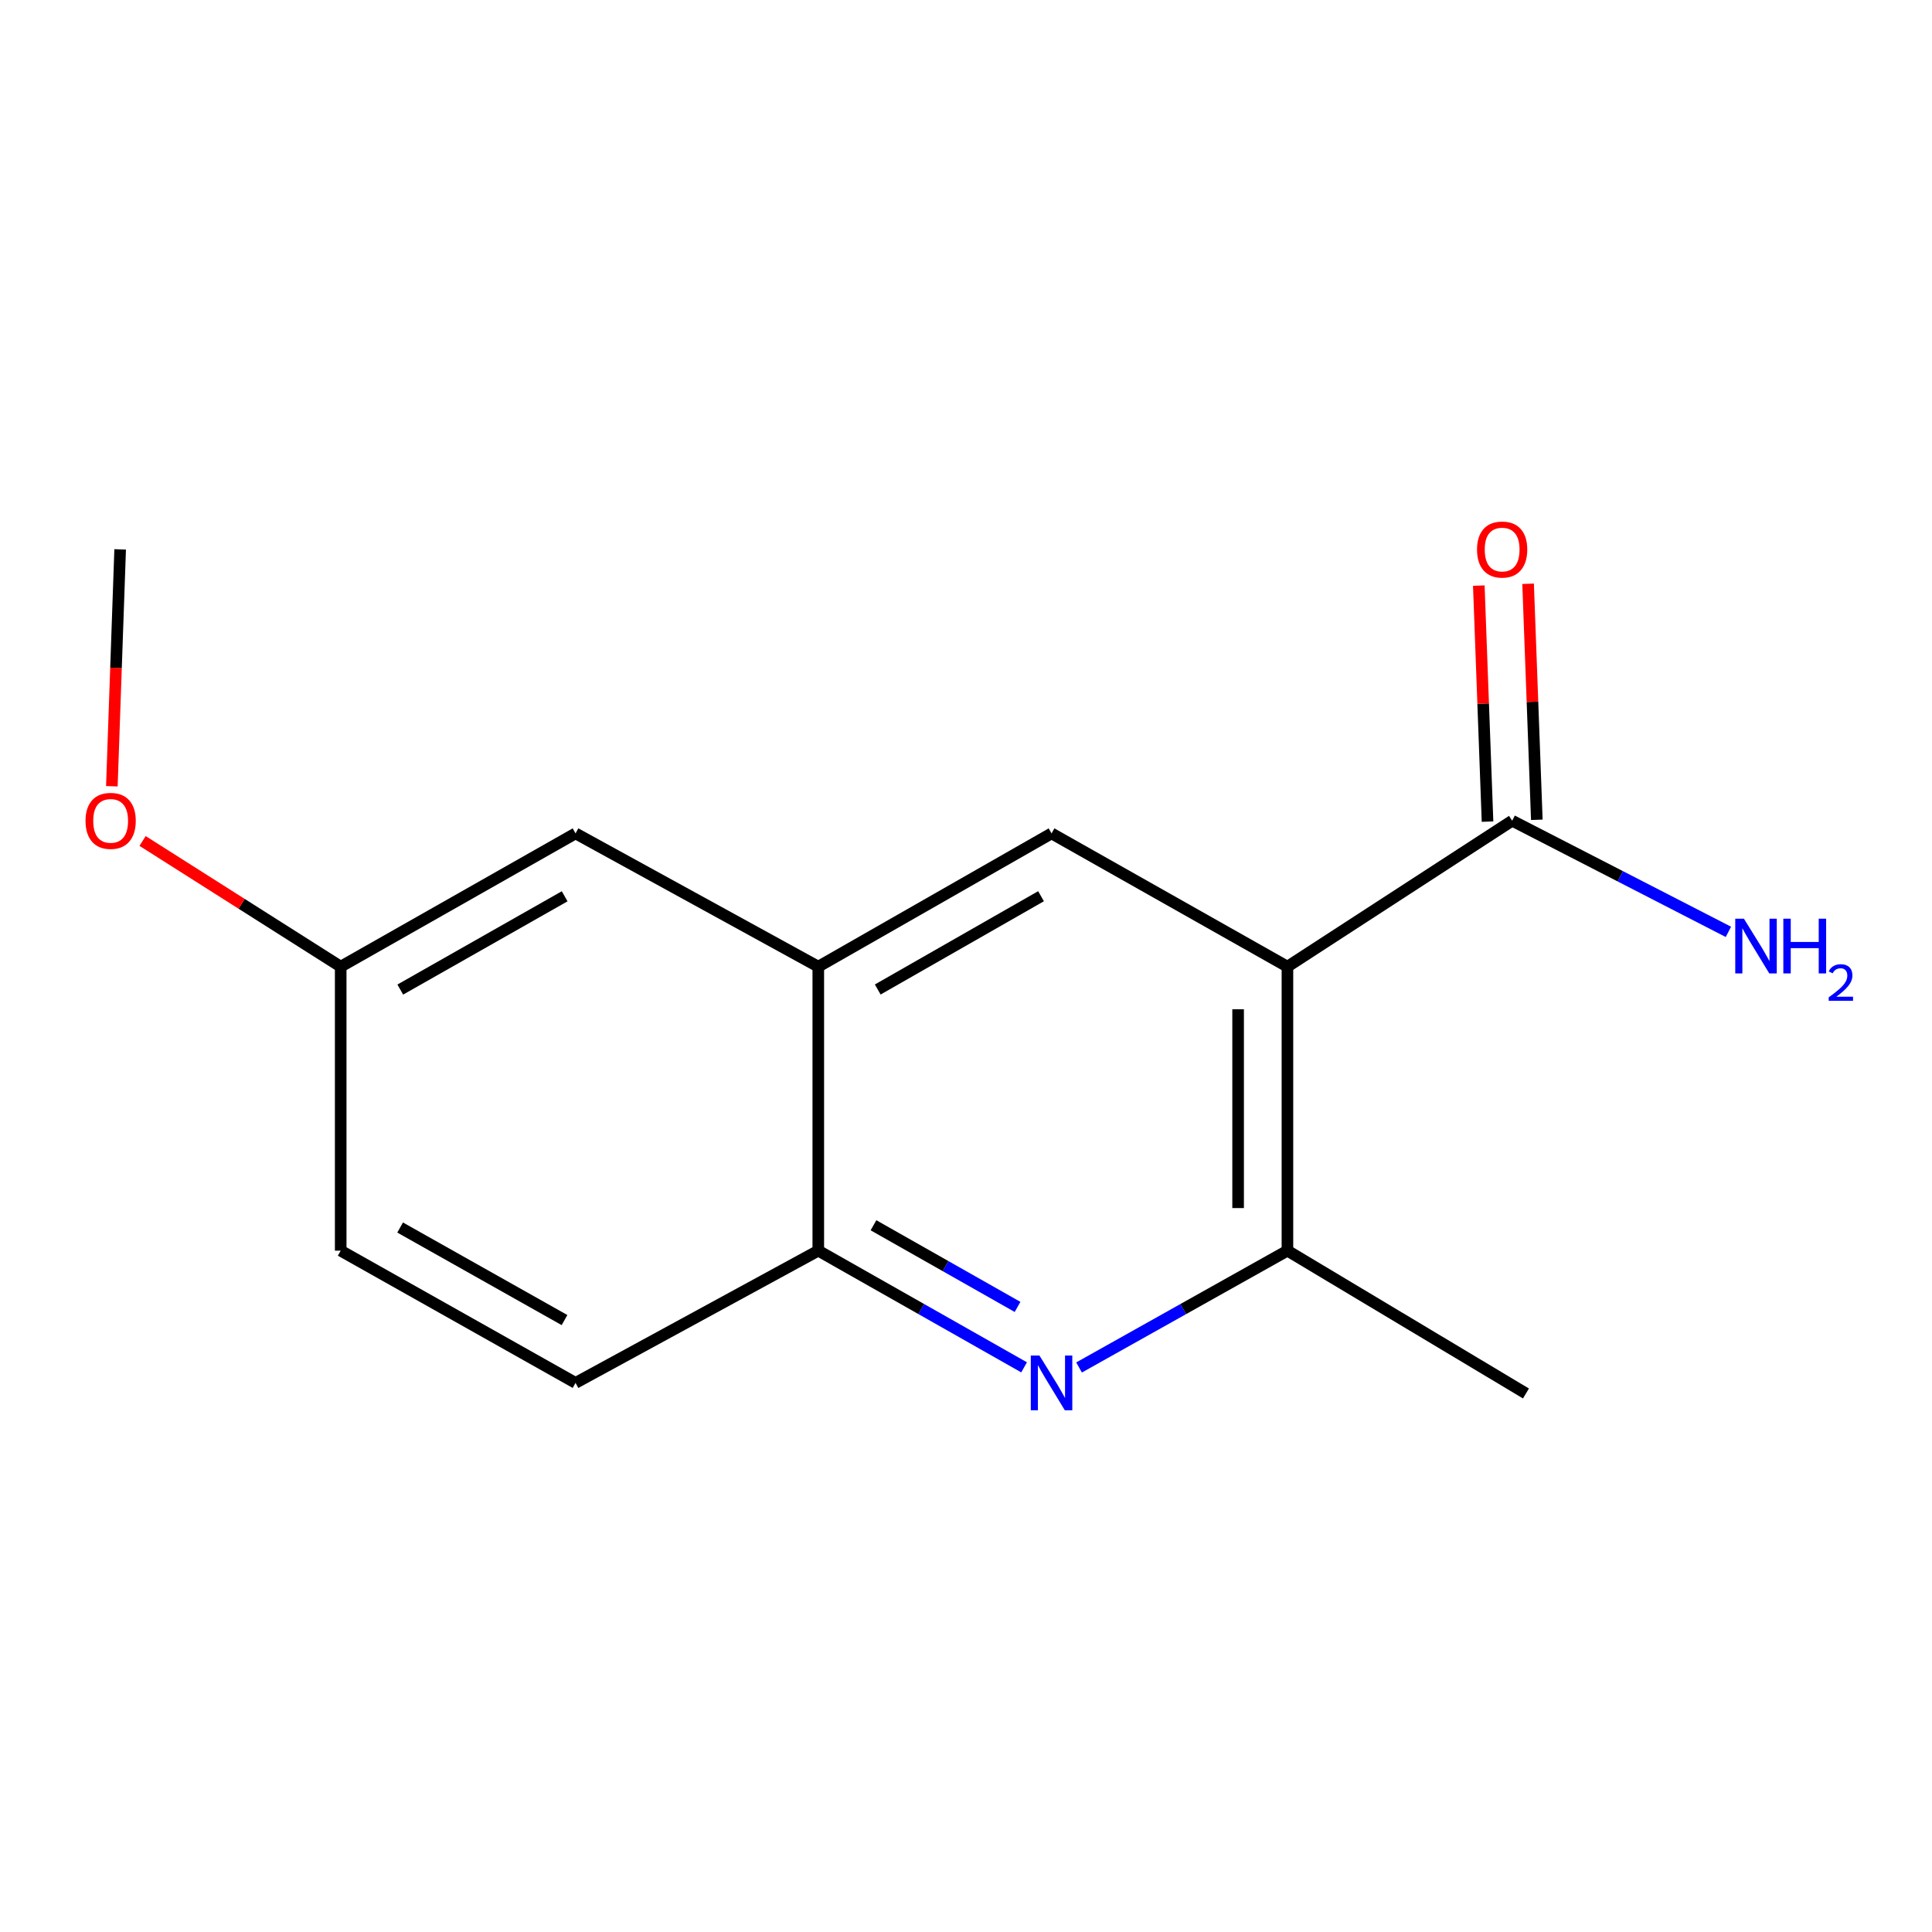 <?xml version='1.0' encoding='iso-8859-1'?>
<svg version='1.1' baseProfile='full'
              xmlns='http://www.w3.org/2000/svg'
                      xmlns:rdkit='http://www.rdkit.org/xml'
                      xmlns:xlink='http://www.w3.org/1999/xlink'
                  xml:space='preserve'
width='1000px' height='1000px' viewBox='0 0 1000 1000'>
<!-- END OF HEADER -->
<rect style='opacity:1.0;fill:#FFFFFF;stroke:none' width='1000' height='1000' x='0' y='0'> </rect>
<path class='bond-1' d='M 666.375,500.342 L 666.375,647.346' style='fill:none;fill-rule:evenodd;stroke:#000000;stroke-width:6px;stroke-linecap:butt;stroke-linejoin:miter;stroke-opacity:1' />
<path class='bond-1' d='M 640.844,522.393 L 640.844,625.295' style='fill:none;fill-rule:evenodd;stroke:#000000;stroke-width:6px;stroke-linecap:butt;stroke-linejoin:miter;stroke-opacity:1' />
<path class='bond-2' d='M 666.375,500.342 L 544.279,431.365' style='fill:none;fill-rule:evenodd;stroke:#000000;stroke-width:6px;stroke-linecap:butt;stroke-linejoin:miter;stroke-opacity:1' />
<path class='bond-3' d='M 666.375,500.342 L 782.699,424.798' style='fill:none;fill-rule:evenodd;stroke:#000000;stroke-width:6px;stroke-linecap:butt;stroke-linejoin:miter;stroke-opacity:1' />
<path class='bond-0' d='M 558.518,707.802 L 612.447,677.574' style='fill:none;fill-rule:evenodd;stroke:#0000FF;stroke-width:6px;stroke-linecap:butt;stroke-linejoin:miter;stroke-opacity:1' />
<path class='bond-0' d='M 612.447,677.574 L 666.375,647.346' style='fill:none;fill-rule:evenodd;stroke:#000000;stroke-width:6px;stroke-linecap:butt;stroke-linejoin:miter;stroke-opacity:1' />
<path class='bond-15' d='M 530.069,707.729 L 476.807,677.537' style='fill:none;fill-rule:evenodd;stroke:#0000FF;stroke-width:6px;stroke-linecap:butt;stroke-linejoin:miter;stroke-opacity:1' />
<path class='bond-15' d='M 476.807,677.537 L 423.544,647.346' style='fill:none;fill-rule:evenodd;stroke:#000000;stroke-width:6px;stroke-linecap:butt;stroke-linejoin:miter;stroke-opacity:1' />
<path class='bond-15' d='M 526.681,676.46 L 489.397,655.326' style='fill:none;fill-rule:evenodd;stroke:#0000FF;stroke-width:6px;stroke-linecap:butt;stroke-linejoin:miter;stroke-opacity:1' />
<path class='bond-15' d='M 489.397,655.326 L 452.114,634.192' style='fill:none;fill-rule:evenodd;stroke:#000000;stroke-width:6px;stroke-linecap:butt;stroke-linejoin:miter;stroke-opacity:1' />
<path class='bond-13' d='M 666.375,647.346 L 789.833,721.259' style='fill:none;fill-rule:evenodd;stroke:#000000;stroke-width:6px;stroke-linecap:butt;stroke-linejoin:miter;stroke-opacity:1' />
<path class='bond-4' d='M 544.279,431.365 L 423.544,500.342' style='fill:none;fill-rule:evenodd;stroke:#000000;stroke-width:6px;stroke-linecap:butt;stroke-linejoin:miter;stroke-opacity:1' />
<path class='bond-4' d='M 538.834,463.88 L 454.32,512.164' style='fill:none;fill-rule:evenodd;stroke:#000000;stroke-width:6px;stroke-linecap:butt;stroke-linejoin:miter;stroke-opacity:1' />
<path class='bond-7' d='M 795.456,424.326 L 793.198,363.245' style='fill:none;fill-rule:evenodd;stroke:#000000;stroke-width:6px;stroke-linecap:butt;stroke-linejoin:miter;stroke-opacity:1' />
<path class='bond-7' d='M 793.198,363.245 L 790.94,302.164' style='fill:none;fill-rule:evenodd;stroke:#FF0000;stroke-width:6px;stroke-linecap:butt;stroke-linejoin:miter;stroke-opacity:1' />
<path class='bond-7' d='M 769.942,425.27 L 767.684,364.188' style='fill:none;fill-rule:evenodd;stroke:#000000;stroke-width:6px;stroke-linecap:butt;stroke-linejoin:miter;stroke-opacity:1' />
<path class='bond-7' d='M 767.684,364.188 L 765.426,303.107' style='fill:none;fill-rule:evenodd;stroke:#FF0000;stroke-width:6px;stroke-linecap:butt;stroke-linejoin:miter;stroke-opacity:1' />
<path class='bond-9' d='M 782.699,424.798 L 838.66,453.565' style='fill:none;fill-rule:evenodd;stroke:#000000;stroke-width:6px;stroke-linecap:butt;stroke-linejoin:miter;stroke-opacity:1' />
<path class='bond-9' d='M 838.66,453.565 L 894.621,482.331' style='fill:none;fill-rule:evenodd;stroke:#0000FF;stroke-width:6px;stroke-linecap:butt;stroke-linejoin:miter;stroke-opacity:1' />
<path class='bond-5' d='M 423.544,500.342 L 423.544,647.346' style='fill:none;fill-rule:evenodd;stroke:#000000;stroke-width:6px;stroke-linecap:butt;stroke-linejoin:miter;stroke-opacity:1' />
<path class='bond-6' d='M 423.544,500.342 L 297.902,431.365' style='fill:none;fill-rule:evenodd;stroke:#000000;stroke-width:6px;stroke-linecap:butt;stroke-linejoin:miter;stroke-opacity:1' />
<path class='bond-8' d='M 423.544,647.346 L 297.902,715.784' style='fill:none;fill-rule:evenodd;stroke:#000000;stroke-width:6px;stroke-linecap:butt;stroke-linejoin:miter;stroke-opacity:1' />
<path class='bond-10' d='M 297.902,431.365 L 176.345,500.342' style='fill:none;fill-rule:evenodd;stroke:#000000;stroke-width:6px;stroke-linecap:butt;stroke-linejoin:miter;stroke-opacity:1' />
<path class='bond-10' d='M 292.269,463.917 L 207.179,512.201' style='fill:none;fill-rule:evenodd;stroke:#000000;stroke-width:6px;stroke-linecap:butt;stroke-linejoin:miter;stroke-opacity:1' />
<path class='bond-16' d='M 297.902,715.784 L 176.345,647.346' style='fill:none;fill-rule:evenodd;stroke:#000000;stroke-width:6px;stroke-linecap:butt;stroke-linejoin:miter;stroke-opacity:1' />
<path class='bond-16' d='M 292.194,683.27 L 207.104,635.364' style='fill:none;fill-rule:evenodd;stroke:#000000;stroke-width:6px;stroke-linecap:butt;stroke-linejoin:miter;stroke-opacity:1' />
<path class='bond-11' d='M 176.345,500.342 L 176.345,647.346' style='fill:none;fill-rule:evenodd;stroke:#000000;stroke-width:6px;stroke-linecap:butt;stroke-linejoin:miter;stroke-opacity:1' />
<path class='bond-12' d='M 176.345,500.342 L 125.07,467.812' style='fill:none;fill-rule:evenodd;stroke:#000000;stroke-width:6px;stroke-linecap:butt;stroke-linejoin:miter;stroke-opacity:1' />
<path class='bond-12' d='M 125.07,467.812 L 73.795,435.282' style='fill:none;fill-rule:evenodd;stroke:#FF0000;stroke-width:6px;stroke-linecap:butt;stroke-linejoin:miter;stroke-opacity:1' />
<path class='bond-14' d='M 57.895,406.965 L 60.043,345.663' style='fill:none;fill-rule:evenodd;stroke:#FF0000;stroke-width:6px;stroke-linecap:butt;stroke-linejoin:miter;stroke-opacity:1' />
<path class='bond-14' d='M 60.043,345.663 L 62.192,284.362' style='fill:none;fill-rule:evenodd;stroke:#000000;stroke-width:6px;stroke-linecap:butt;stroke-linejoin:miter;stroke-opacity:1' />
<path  class='atom-1' d='M 538.019 701.624
L 547.299 716.624
Q 548.219 718.104, 549.699 720.784
Q 551.179 723.464, 551.259 723.624
L 551.259 701.624
L 555.019 701.624
L 555.019 729.944
L 551.139 729.944
L 541.179 713.544
Q 540.019 711.624, 538.779 709.424
Q 537.579 707.224, 537.219 706.544
L 537.219 729.944
L 533.539 729.944
L 533.539 701.624
L 538.019 701.624
' fill='#0000FF'/>
<path  class='atom-8' d='M 764.507 284.442
Q 764.507 277.642, 767.867 273.842
Q 771.227 270.042, 777.507 270.042
Q 783.787 270.042, 787.147 273.842
Q 790.507 277.642, 790.507 284.442
Q 790.507 291.322, 787.107 295.242
Q 783.707 299.122, 777.507 299.122
Q 771.267 299.122, 767.867 295.242
Q 764.507 291.362, 764.507 284.442
M 777.507 295.922
Q 781.827 295.922, 784.147 293.042
Q 786.507 290.122, 786.507 284.442
Q 786.507 278.882, 784.147 276.082
Q 781.827 273.242, 777.507 273.242
Q 773.187 273.242, 770.827 276.042
Q 768.507 278.842, 768.507 284.442
Q 768.507 290.162, 770.827 293.042
Q 773.187 295.922, 777.507 295.922
' fill='#FF0000'/>
<path  class='atom-10' d='M 902.648 475.516
L 911.928 490.516
Q 912.848 491.996, 914.328 494.676
Q 915.808 497.356, 915.888 497.516
L 915.888 475.516
L 919.648 475.516
L 919.648 503.836
L 915.768 503.836
L 905.808 487.436
Q 904.648 485.516, 903.408 483.316
Q 902.208 481.116, 901.848 480.436
L 901.848 503.836
L 898.168 503.836
L 898.168 475.516
L 902.648 475.516
' fill='#0000FF'/>
<path  class='atom-10' d='M 923.048 475.516
L 926.888 475.516
L 926.888 487.556
L 941.368 487.556
L 941.368 475.516
L 945.208 475.516
L 945.208 503.836
L 941.368 503.836
L 941.368 490.756
L 926.888 490.756
L 926.888 503.836
L 923.048 503.836
L 923.048 475.516
' fill='#0000FF'/>
<path  class='atom-10' d='M 946.581 502.842
Q 947.267 501.073, 948.904 500.097
Q 950.541 499.093, 952.811 499.093
Q 955.636 499.093, 957.22 500.625
Q 958.804 502.156, 958.804 504.875
Q 958.804 507.647, 956.745 510.234
Q 954.712 512.821, 950.488 515.884
L 959.121 515.884
L 959.121 517.996
L 946.528 517.996
L 946.528 516.227
Q 950.013 513.745, 952.072 511.897
Q 954.158 510.049, 955.161 508.386
Q 956.164 506.723, 956.164 505.007
Q 956.164 503.212, 955.267 502.209
Q 954.369 501.205, 952.811 501.205
Q 951.307 501.205, 950.303 501.813
Q 949.3 502.42, 948.587 503.766
L 946.581 502.842
' fill='#0000FF'/>
<path  class='atom-13' d='M 44.27 424.878
Q 44.27 418.078, 47.63 414.278
Q 50.99 410.478, 57.27 410.478
Q 63.55 410.478, 66.91 414.278
Q 70.27 418.078, 70.27 424.878
Q 70.27 431.758, 66.87 435.678
Q 63.47 439.558, 57.27 439.558
Q 51.03 439.558, 47.63 435.678
Q 44.27 431.798, 44.27 424.878
M 57.27 436.358
Q 61.59 436.358, 63.91 433.478
Q 66.27 430.558, 66.27 424.878
Q 66.27 419.318, 63.91 416.518
Q 61.59 413.678, 57.27 413.678
Q 52.95 413.678, 50.59 416.478
Q 48.27 419.278, 48.27 424.878
Q 48.27 430.598, 50.59 433.478
Q 52.95 436.358, 57.27 436.358
' fill='#FF0000'/>
</svg>

